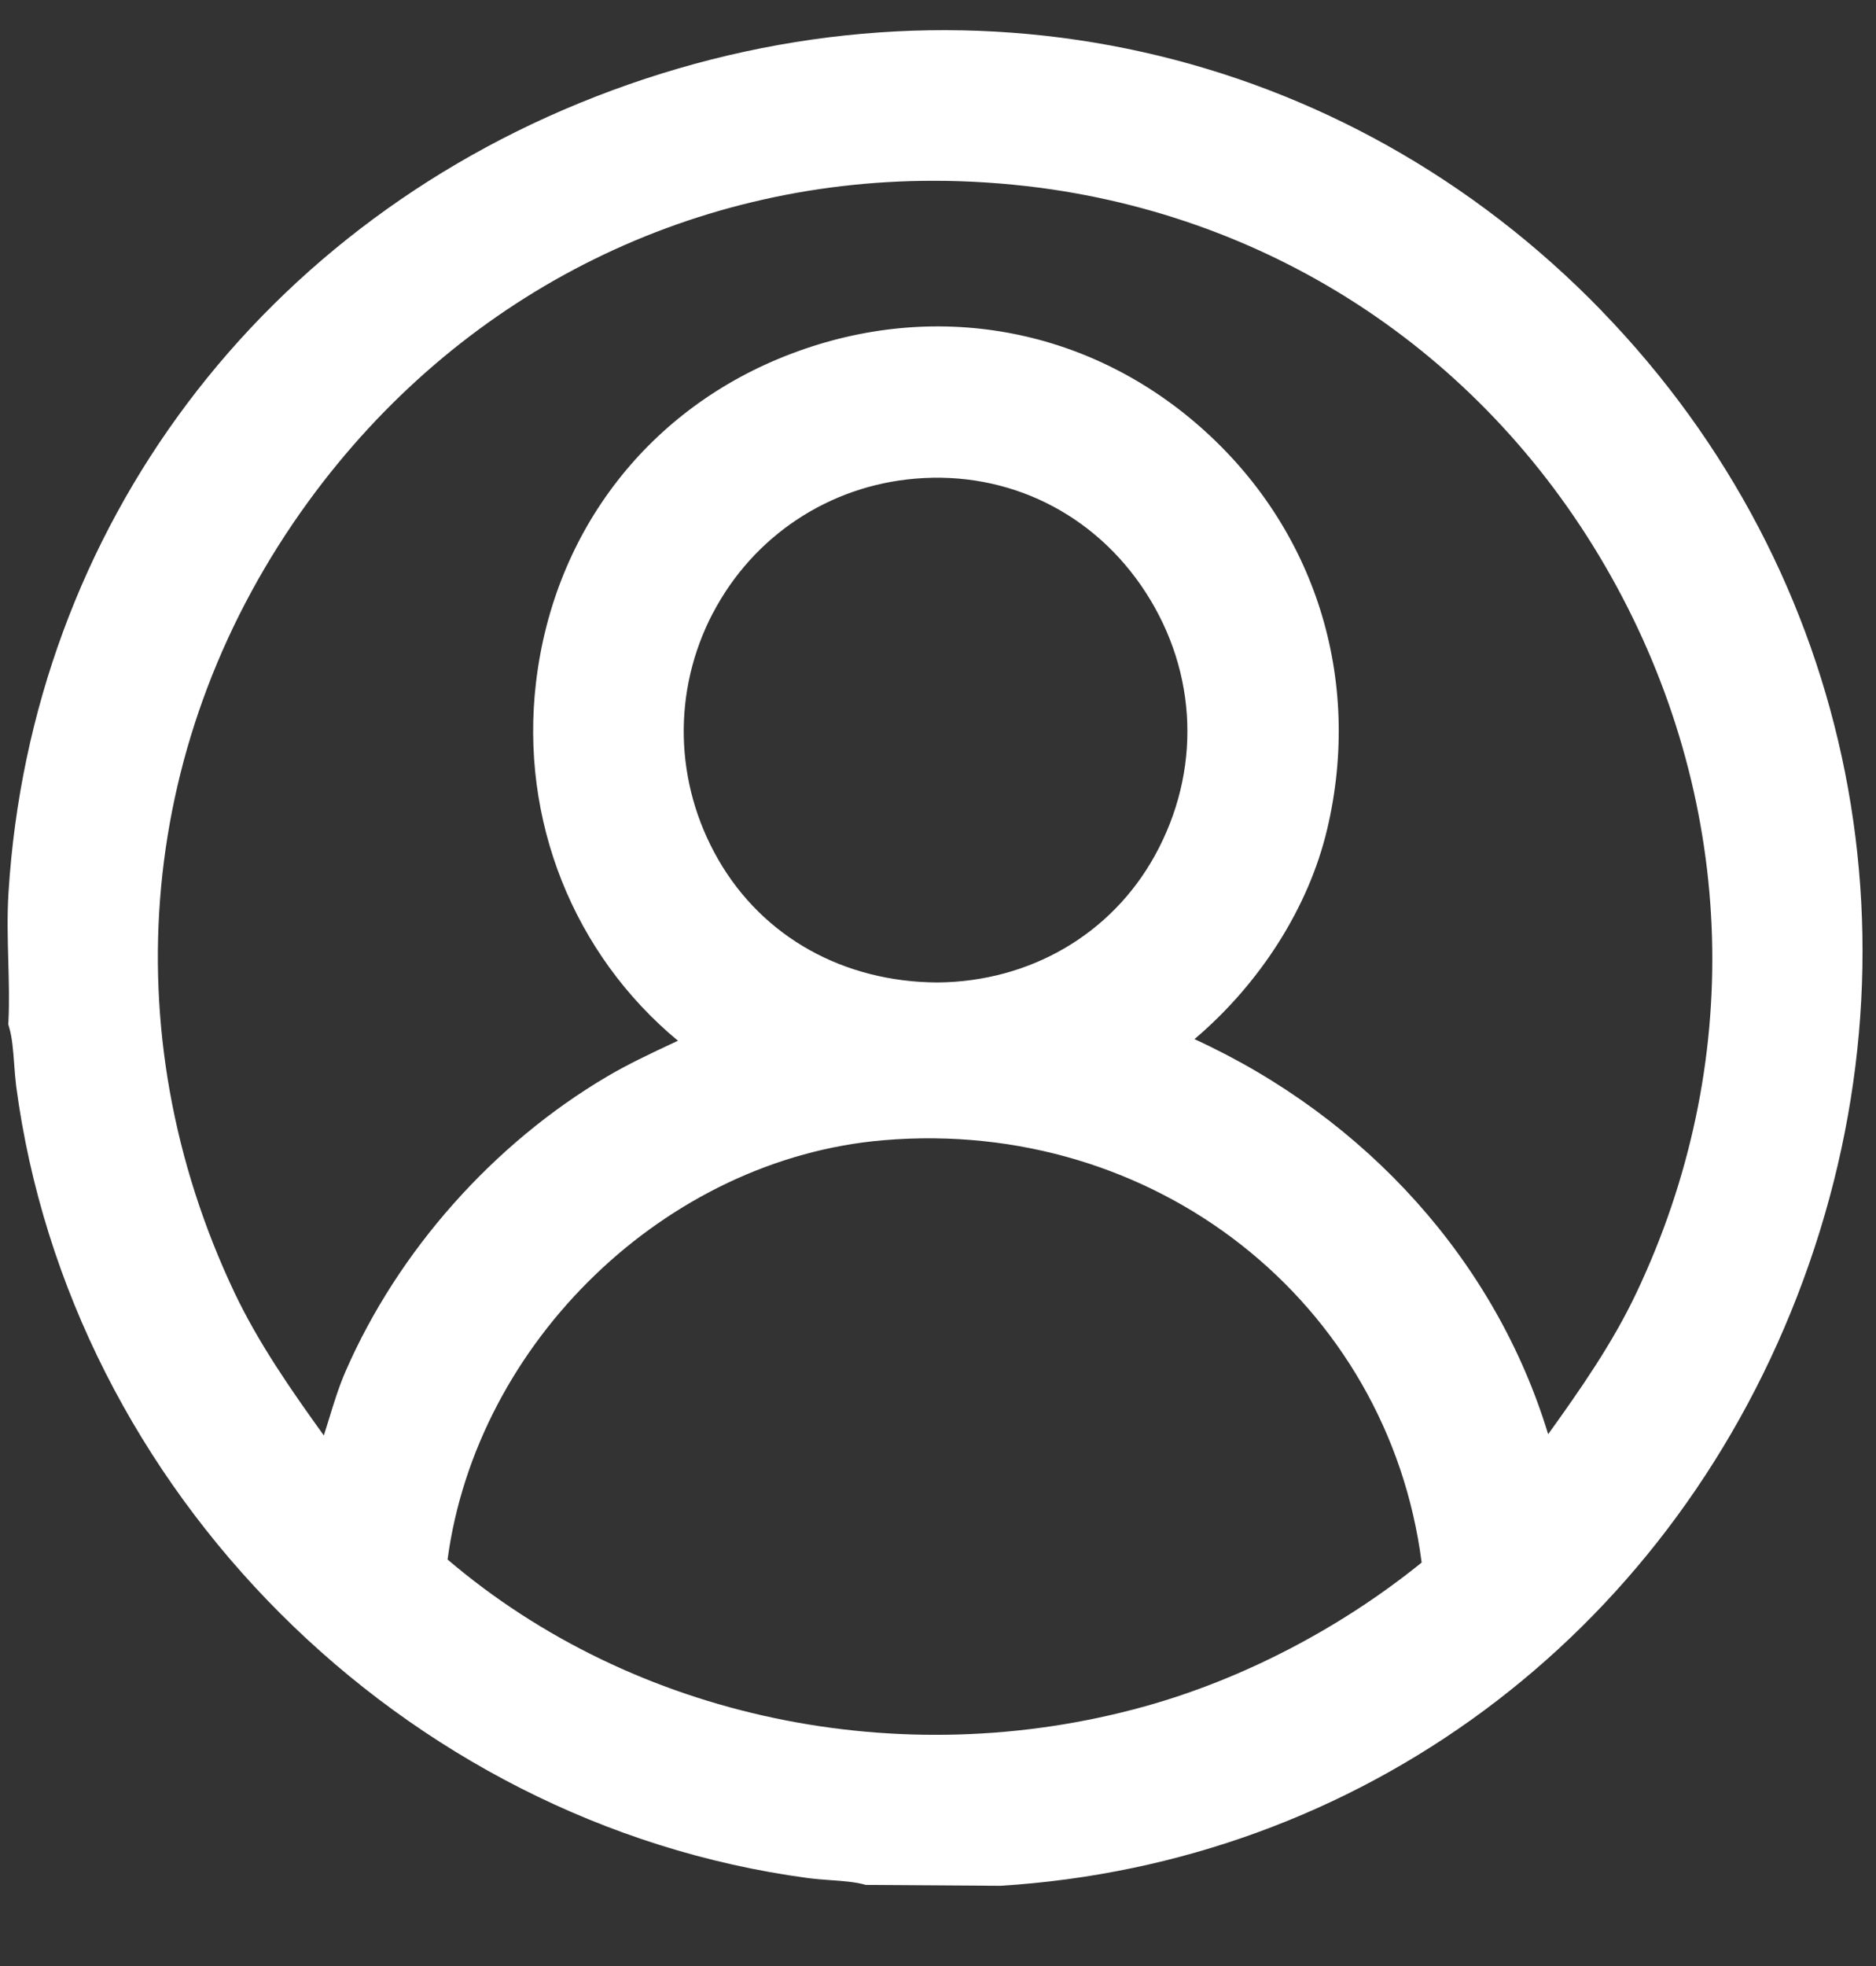 <svg width="21" height="22" viewBox="0 0 21 22" fill="none" xmlns="http://www.w3.org/2000/svg">
<rect x="0" y="0" width="21" height="22" fill="#333333" stroke="none"/>
<g clip-path="url(#clip0_799_1762)">
<path d="M17.932 3.481C15.043 0.5 10.797 -0.447 6.85 1.012C2.936 2.459 0.348 5.9 0.095 9.992C0.079 10.247 0.086 10.507 0.093 10.76C0.099 10.982 0.105 11.204 0.095 11.421L0.093 11.462L0.104 11.502C0.137 11.615 0.147 11.752 0.158 11.897C0.164 11.984 0.171 12.07 0.181 12.153C0.781 16.679 4.507 20.406 9.04 21.015C9.124 21.026 9.211 21.033 9.298 21.039C9.442 21.049 9.578 21.059 9.691 21.092L11.192 21.102H11.199C15.219 20.853 18.637 18.324 20.119 14.501C21.615 10.639 20.777 6.417 17.931 3.481L17.932 3.481ZM7.982 6.858C8.433 5.998 9.28 5.436 10.247 5.356C11.289 5.268 12.253 5.745 12.825 6.629C13.409 7.532 13.447 8.632 12.928 9.573C12.442 10.453 11.533 10.984 10.496 10.994C9.447 10.989 8.543 10.49 8.041 9.62C7.547 8.763 7.524 7.731 7.981 6.858H7.982ZM9.891 12.759C12.924 12.503 15.538 14.571 15.914 17.485C15.006 18.22 13.912 18.789 12.82 19.093C10.074 19.858 7.094 19.227 5.01 17.451C5.337 15.014 7.456 12.964 9.891 12.759ZM14.856 9.281C15.255 7.593 14.723 5.907 13.431 4.773C12.162 3.659 10.454 3.353 8.861 3.957C7.273 4.557 6.204 5.93 6.001 7.629C5.816 9.173 6.419 10.676 7.589 11.646C7.56 11.659 7.531 11.673 7.501 11.687C7.269 11.796 7.029 11.909 6.798 12.045C5.523 12.796 4.455 13.999 3.868 15.346C3.795 15.514 3.737 15.699 3.682 15.881C3.663 15.943 3.644 16.004 3.625 16.063C3.26 15.556 2.895 15.032 2.627 14.469C1.237 11.54 1.546 8.228 3.453 5.611C5.127 3.314 7.682 2.023 10.45 2.023C10.844 2.023 11.241 2.049 11.642 2.101C14.401 2.467 16.752 4.091 18.093 6.556C19.443 9.04 19.525 11.924 18.317 14.469C18.053 15.027 17.692 15.546 17.33 16.049C16.746 14.126 15.303 12.514 13.371 11.628C14.106 11.005 14.65 10.153 14.856 9.28L14.856 9.281Z" fill="white"/>
</g>
<defs>
<clipPath id="clip0_799_1762">
<rect width="20.764" height="20.764" fill="white" transform="translate(0.086 0.338)"/>
</clipPath>
</defs>
</svg>
